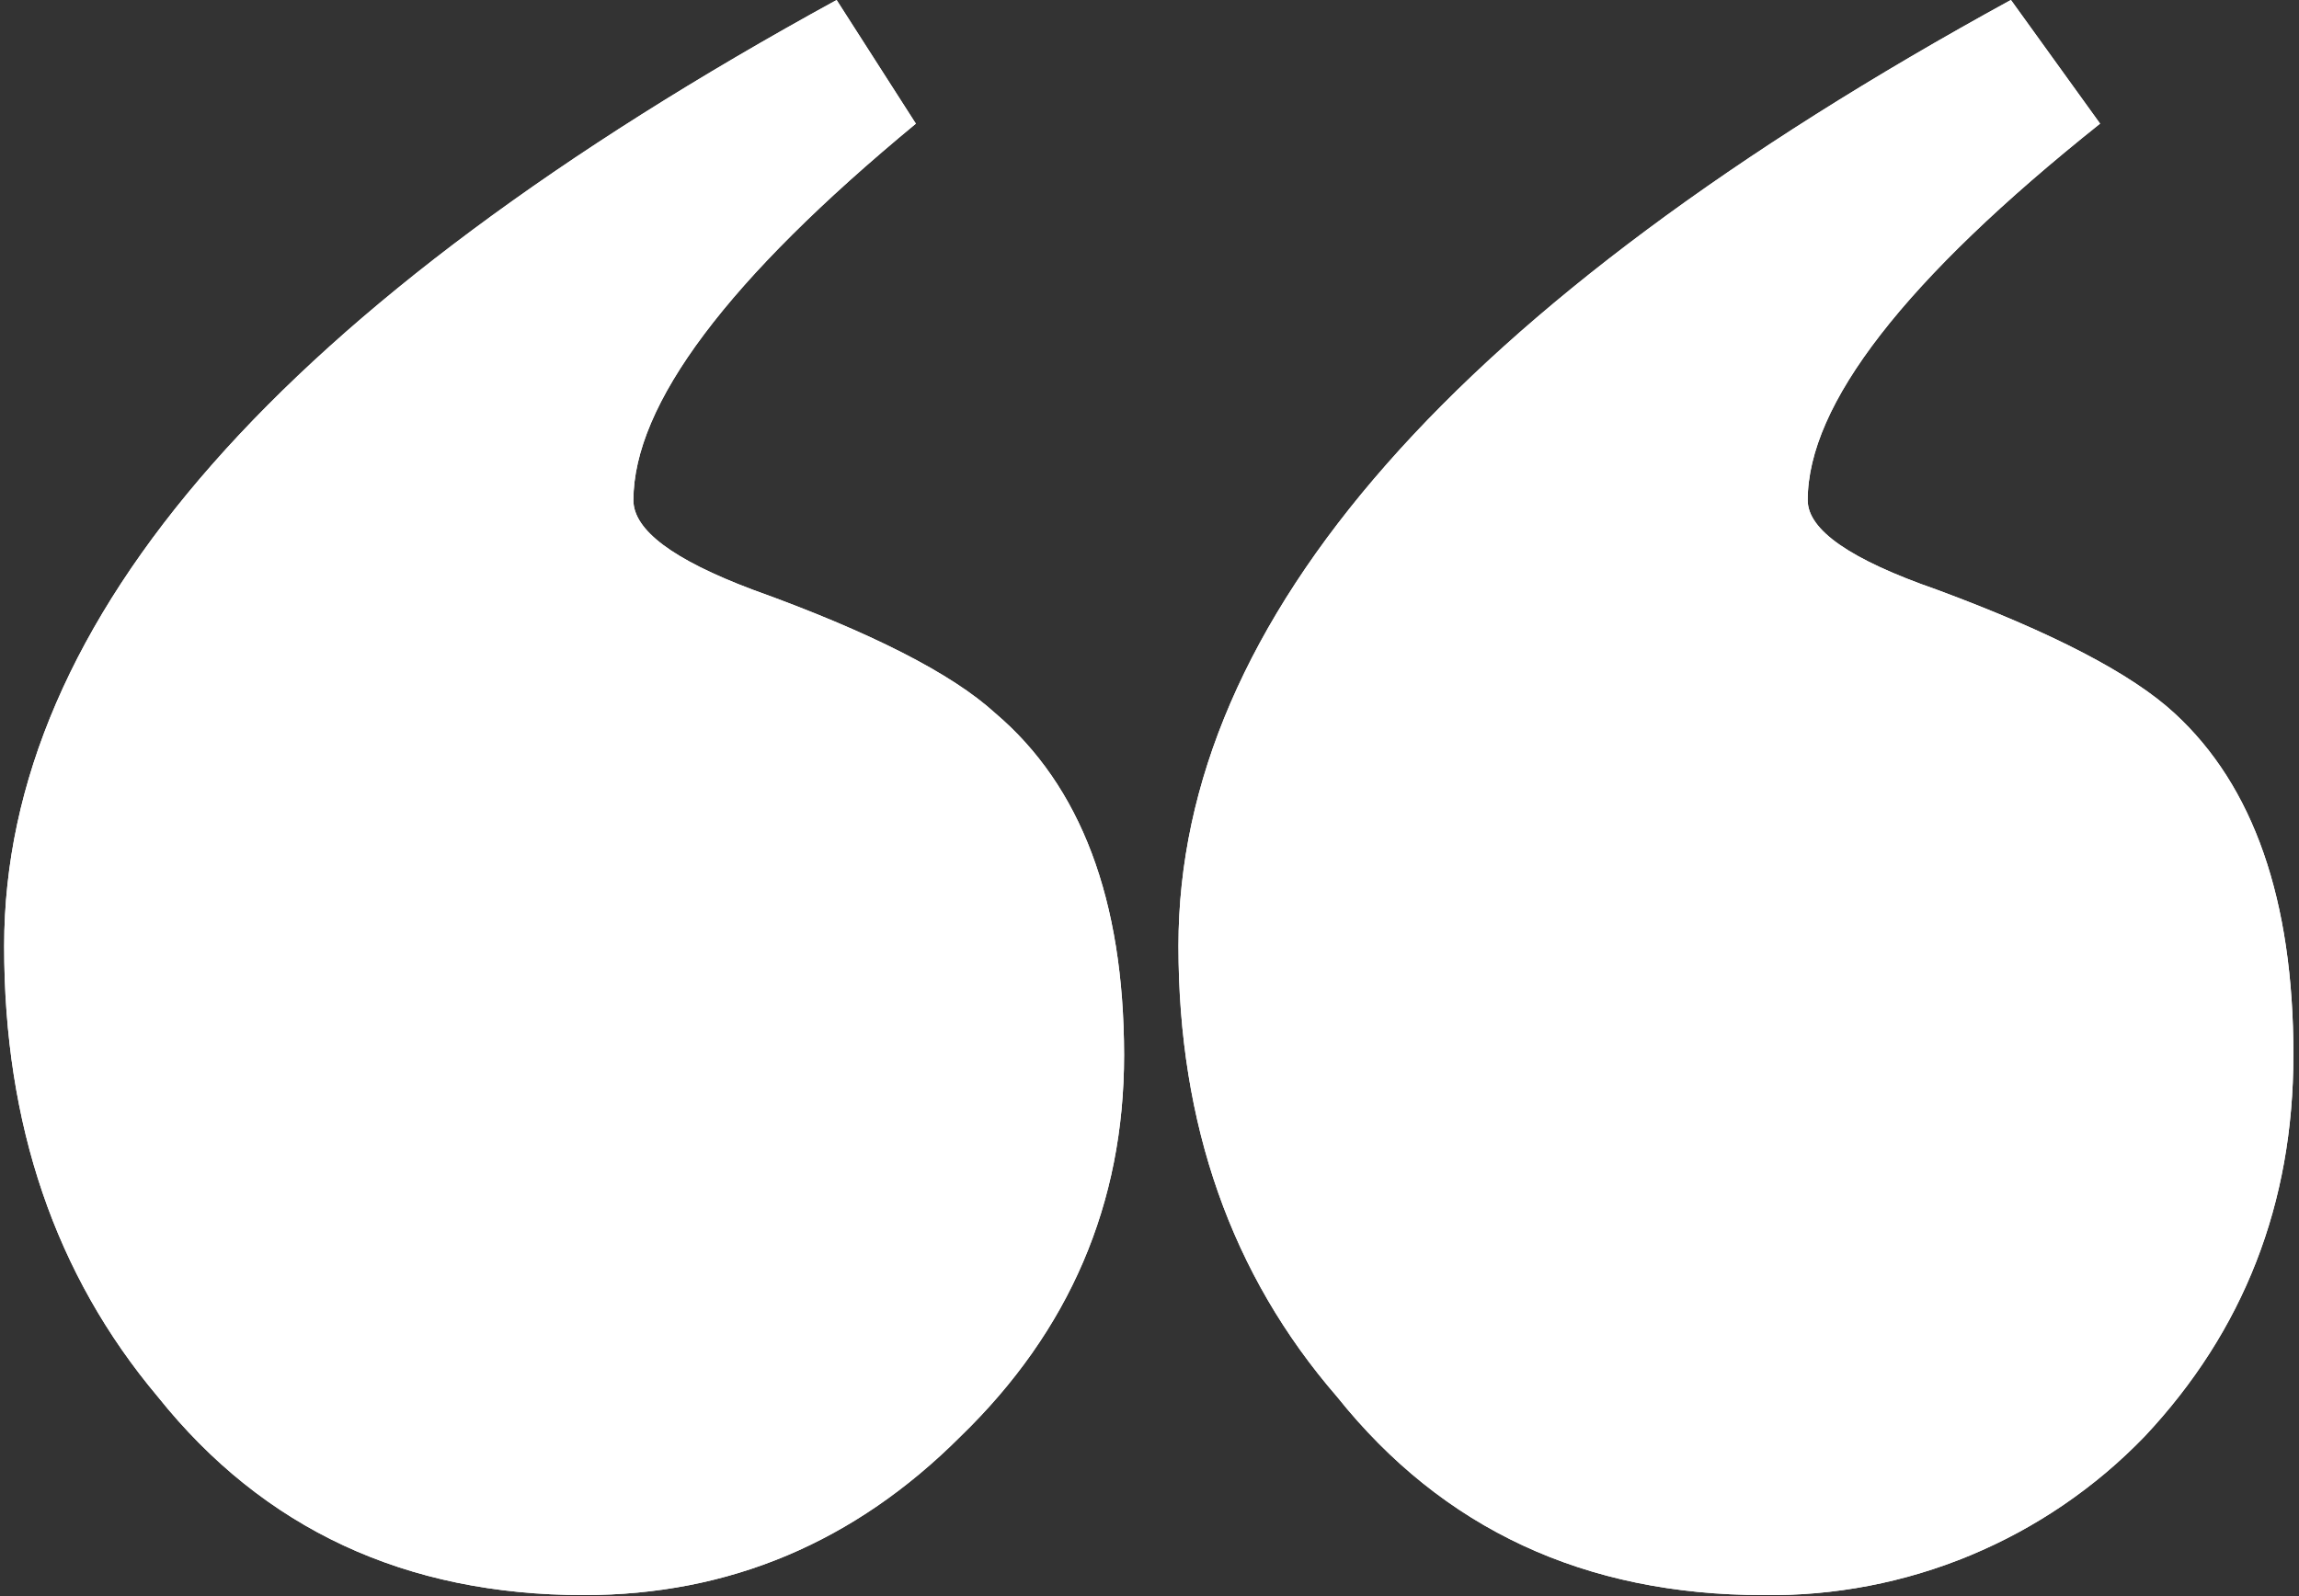 <svg xmlns="http://www.w3.org/2000/svg" xmlns:xlink="http://www.w3.org/1999/xlink" width="1021" zoomAndPan="magnify" viewBox="0 0 765.75 531.75" height="709" preserveAspectRatio="xMidYMid meet"><rect x="0" y="0" width="765.75" height="531.75" fill="#333333" stroke="none"/><defs><clipPath id="a7e3d8f7d5"><path d="M 1.387 0 L 763.879 0 L 763.879 531.43 L 1.387 531.43 Z M 1.387 0 "></path></clipPath></defs><g id="5b24d45d98"><g clip-rule="nonzero" clip-path="url(#a7e3d8f7d5)"><path style=" stroke:none;fill-rule:nonzero;fill:#ffffff;fill-opacity:1;" d="M 374.41 351.516 C 374.41 401.027 356.246 443.383 319.918 478.578 C 284.695 513.832 242.891 531.449 194.496 531.43 C 135.066 531.43 87.758 509.402 52.57 465.352 C 18.406 424.723 1.348 374.672 1.387 315.199 C 1.387 206.25 93.812 101.184 278.66 0 L 305.055 41.203 C 242.371 92.965 211.012 134.781 210.973 166.652 C 210.973 176.602 224.172 186.461 250.566 196.41 C 290.246 210.676 317.105 224.449 331.508 237.617 C 360.043 261.855 374.344 299.82 374.41 351.512 M 763.879 351.512 C 763.879 401.027 747.363 443.379 714.336 478.574 C 710.238 482.82 705.938 486.848 701.43 490.652 C 696.918 494.457 692.227 498.023 687.355 501.348 C 682.48 504.676 677.449 507.742 672.266 510.555 C 667.078 513.363 661.758 515.902 656.312 518.172 C 650.863 520.438 645.316 522.418 639.668 524.117 C 634.016 525.816 628.293 527.223 622.5 528.336 C 616.707 529.449 610.871 530.266 604.992 530.781 C 599.117 531.297 593.227 531.512 587.328 531.426 C 527.867 531.426 480.535 509.398 445.34 465.348 C 410.148 424.719 392.539 374.664 392.52 315.184 C 392.52 206.238 484.945 101.172 669.793 -0.016 L 699.496 41.191 C 634.57 92.957 602.109 134.781 602.109 166.652 C 602.109 176.602 616.398 186.461 644.98 196.41 C 683.539 210.68 709.969 224.414 724.27 237.617 C 750.668 261.855 763.875 299.82 763.895 351.512 "></path><path style=" stroke:none;fill-rule:nonzero;fill:#ffffff;fill-opacity:1;" d="M 374.41 351.516 C 374.41 401.027 356.246 443.383 319.918 478.578 C 284.695 513.832 242.891 531.449 194.496 531.43 C 135.066 531.43 87.758 509.402 52.57 465.352 C 18.406 424.723 1.348 374.672 1.387 315.199 C 1.387 206.25 93.812 101.184 278.66 0 L 305.055 41.203 C 242.371 92.965 211.012 134.781 210.973 166.652 C 210.973 176.602 224.172 186.461 250.566 196.41 C 290.246 210.676 317.105 224.449 331.508 237.617 C 360.043 261.855 374.344 299.82 374.41 351.512 M 763.879 351.512 C 763.879 401.027 747.363 443.379 714.336 478.574 C 710.238 482.82 705.938 486.848 701.43 490.652 C 696.918 494.457 692.227 498.023 687.355 501.348 C 682.48 504.676 677.449 507.742 672.266 510.555 C 667.078 513.363 661.758 515.902 656.312 518.172 C 650.863 520.438 645.316 522.418 639.668 524.117 C 634.016 525.816 628.293 527.223 622.5 528.336 C 616.707 529.449 610.871 530.266 604.992 530.781 C 599.117 531.297 593.227 531.512 587.328 531.426 C 527.867 531.426 480.535 509.398 445.34 465.348 C 410.148 424.719 392.539 374.664 392.52 315.184 C 392.52 206.238 484.945 101.172 669.793 -0.016 L 699.496 41.191 C 634.57 92.957 602.109 134.781 602.109 166.652 C 602.109 176.602 616.398 186.461 644.98 196.41 C 683.539 210.68 709.969 224.414 724.27 237.617 C 750.668 261.855 763.875 299.82 763.895 351.512 "></path></g></g></svg>